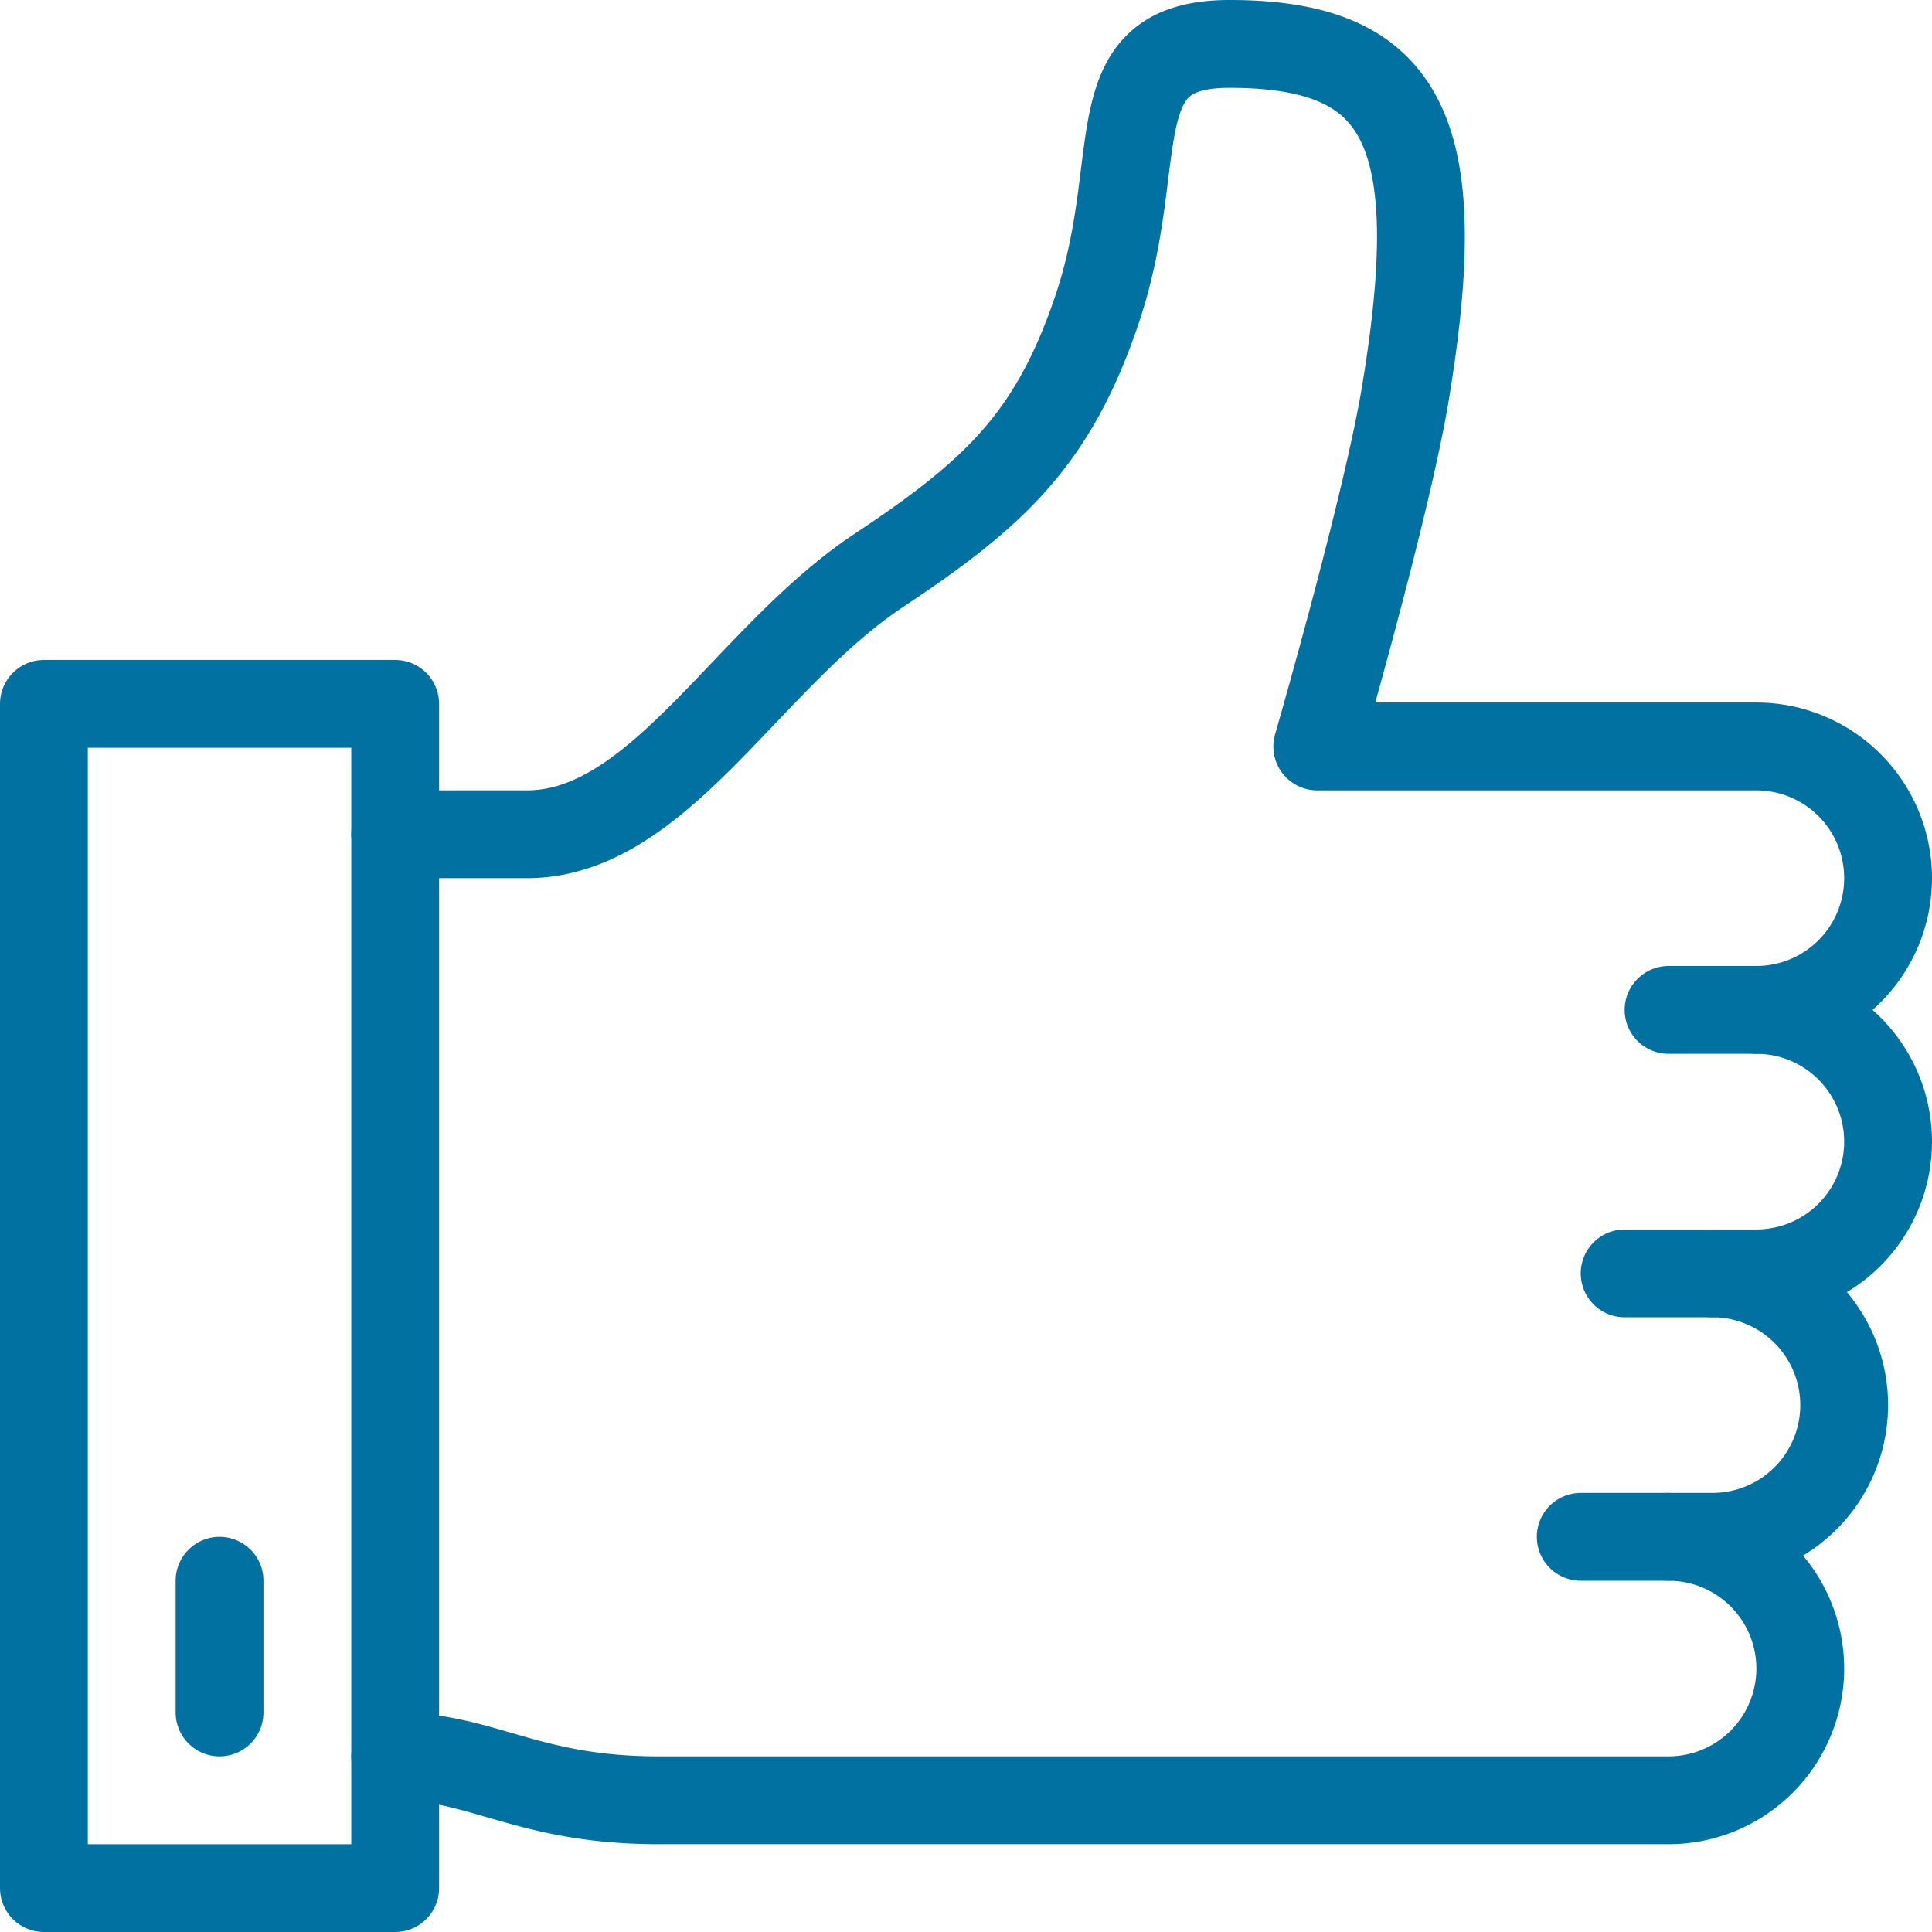 <svg xmlns="http://www.w3.org/2000/svg" viewBox="0 0 44 44"><defs><style>.cls-1{fill:none;stroke:#0071a1;stroke-linecap:round;stroke-linejoin:round;stroke-width:2px;}</style></defs><g id="Layer_2" data-name="Layer 2"><g id="ICONS_48x48" data-name="ICONS 48x48"><rect class="cls-1" x="1" y="16.03" width="8" height="26.97"/><line class="cls-1" x1="5" y1="36" x2="5" y2="39"/><path class="cls-1" d="M9,19h3c3,0,5-4,8-6,2.65-1.76,4-3,5-6,1.14-3.43,0-6,3-6,4,0,5,2,4,8-.43,2.57-2,8-2,8H40a3,3,0,0,1,3,3h0a3,3,0,0,1-3,3h0a3,3,0,0,1,3,3h0a3,3,0,0,1-3,3H39a3,3,0,0,1,3,3h0a3,3,0,0,1-3,3H38a3,3,0,0,1,3,3h0a3,3,0,0,1-3,3H15c-3,0-4-1-6-1"/><line class="cls-1" x1="38" y1="23" x2="40" y2="23"/><line class="cls-1" x1="36" y1="35" x2="38" y2="35"/><line class="cls-1" x1="37" y1="29" x2="39" y2="29"/></g></g></svg>